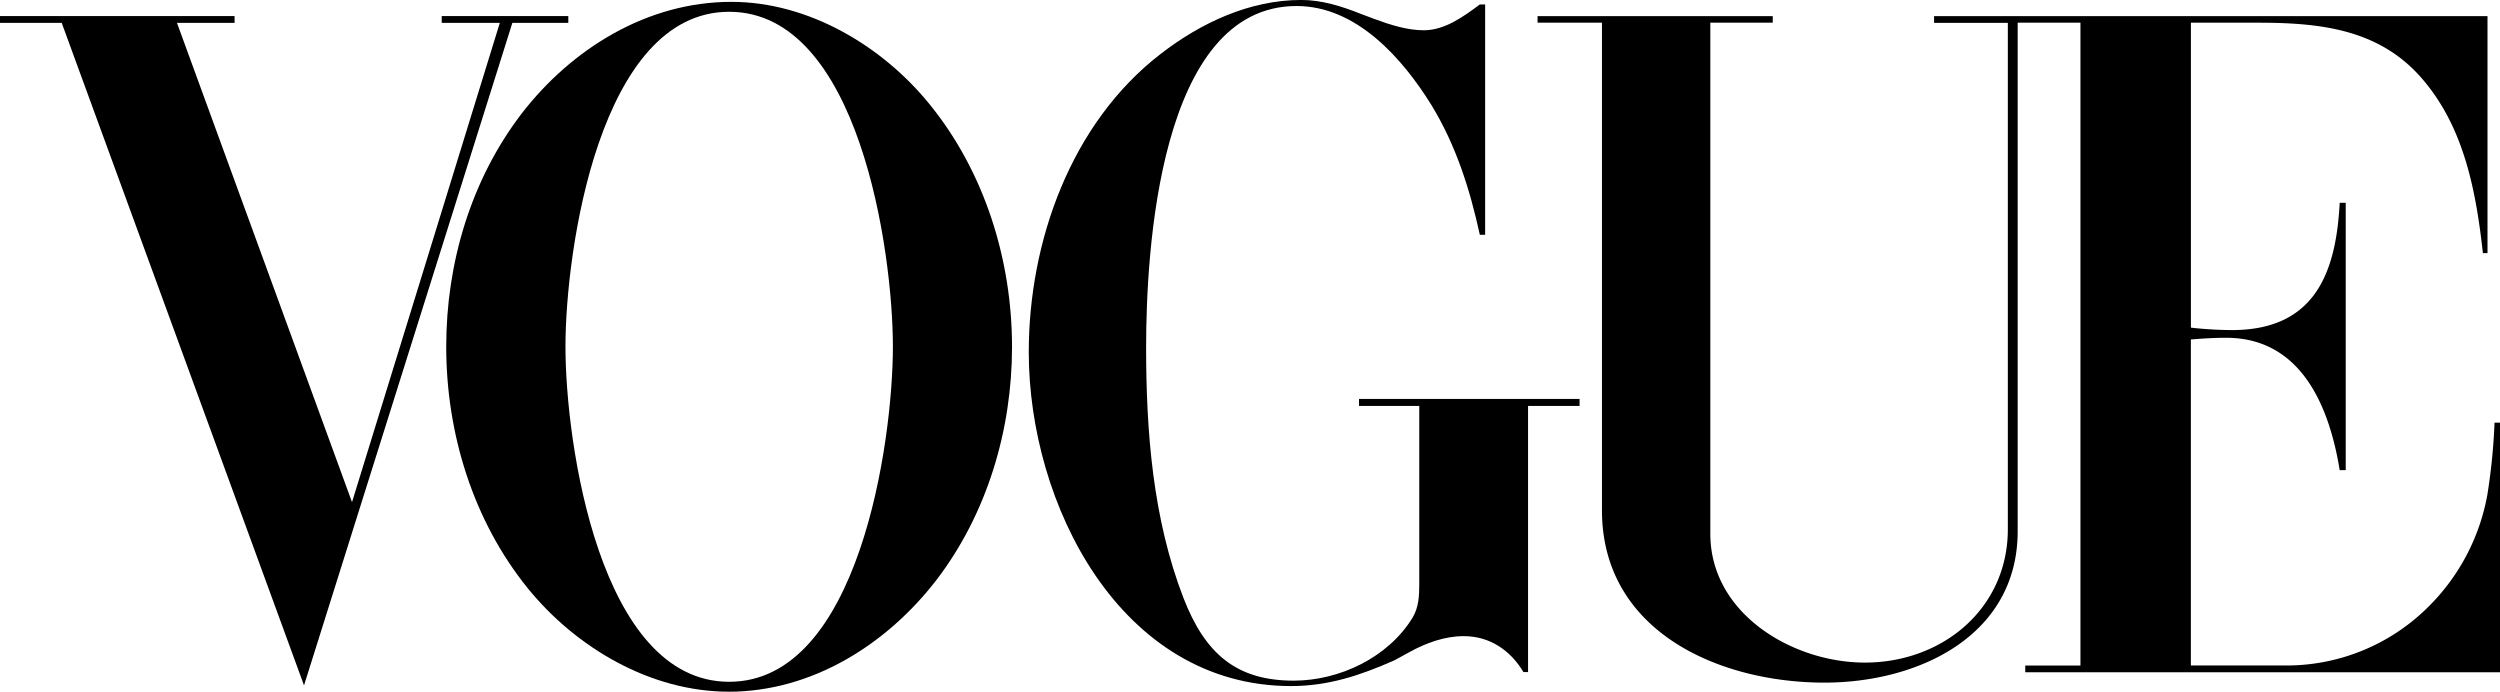 <svg xmlns="http://www.w3.org/2000/svg" width="659.99" height="182.6" viewBox="0 0 659.99 182.6"><title>logo_vogue-2</title><polygon points="116.61 4.25 116.61 6.04 131.95 6.04 92.93 132.57 46.72 6.04 61.93 6.04 61.93 4.25 0 4.25 0 6.04 16.29 6.04 80.26 180.94 135.26 6.04 150.03 6.04 150.03 4.25 116.61 4.25"/><path d="M392.07,1.21V62h-1.4c-2.61-12-6.3-23.62-12.73-34.18-7.64-12.35-19.8-26.22-35.65-26.22-36.41,0-39.72,65.24-39.72,90.13,0,22.28,1.78,45.26,9.86,66.14,5.67,14.63,13.88,21.83,29.09,21.83,12.09,0,24.95-6.11,31.38-16.61,1.65-2.74,1.78-5.79,1.78-8.92v-47H358.77v-1.84H417v1.84H403.4v70.27h-1.21c-3.44-5.73-8.85-9.49-15.78-9.49-5,0-9.93,1.78-14.32,4.21l-3.95,2.16c-8.91,3.95-17.43,6.81-27.3,6.81-45.19,0-69.25-48.18-69.25-88.15,0-29.22,11.14-60.48,34.82-78.74C317,6.06,329.87,0,343.55,0c5.35,0,10.63,1.65,15.59,3.63L362.78,5c4.13,1.53,8.66,3,13.11,3,5.54,0,10.5-3.63,14.77-6.81h1.41Z" transform="translate(0 -0.01)"/><path d="M405.88,4.27H468V6H451.52V140.93c0,21.13,21.76,34,40.8,34,20.49,0,37.74-14.26,37.74-35.2V6.05H510.59V4.27h146.1V66.84h-1.21c-1.85-16.55-5-33.55-16.42-46.47S611.87,6,595.77,6H578.39V86.51a101.85,101.85,0,0,0,10.82.64c21.83,0,27.5-15,28.46-33.61h1.59v70.59h-1.59c-2.74-16.87-10.19-34.95-30-34.95-3.12,0-6.17.19-9.29,0.45v86.06h26a53,53,0,0,0,36.48-15.27,55.49,55.49,0,0,0,15.78-29.72,160.5,160.5,0,0,0,1.91-19.1H660v65.88H534.66v-1.78h14.57V6H532.66V140.22c0,27.75-26.35,40-51,40-27.94,0-58.75-13.56-58.75-45.51V6h-17V4.26h0Z" transform="translate(0 -0.01)"/><path d="M235.72,91.53c0-25.27-9-88.41-43.22-88.41S149.28,66.2,149.28,91.53s9,88.47,43.22,88.47,43.22-63.21,43.22-88.48m-43.34,91.09c-20.56,0-40.23-11.53-53-27.24-14.51-17.89-21.58-41-21.58-63.84,0-22,6.49-44,19.92-61.55C151,12.79,170.92.5,193.08,0.5c20.37,0,39.91,11.65,52.45,27.18C260,45.57,267.17,68.74,267.17,91.59c0,21.89-6.56,44-19.92,61.49-13.12,17.06-32.92,29.54-54.87,29.54" transform="translate(0 -0.01)"/></svg>